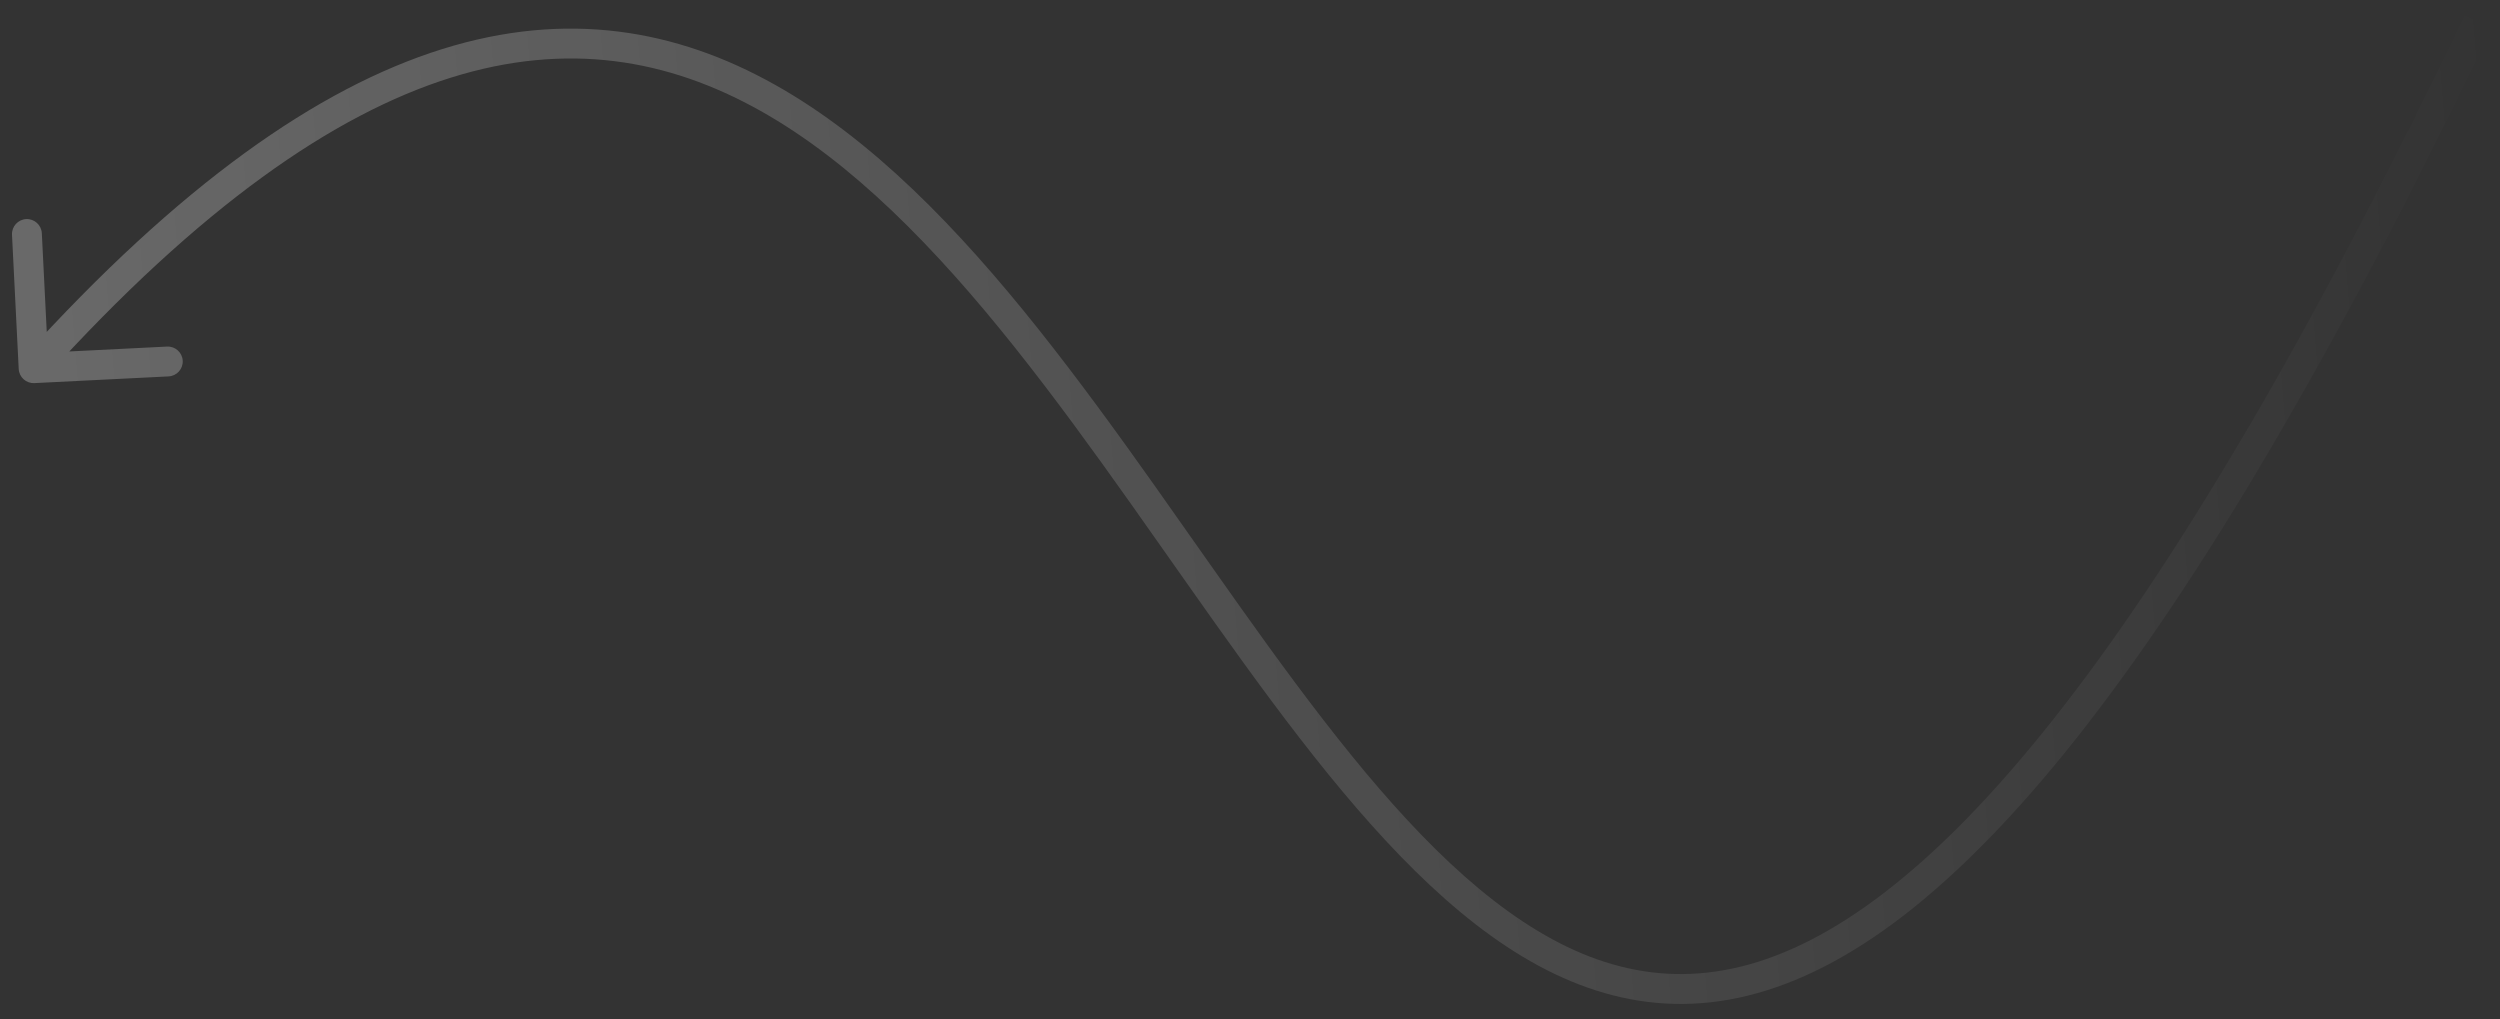 <?xml version="1.0" encoding="UTF-8"?> <svg xmlns="http://www.w3.org/2000/svg" width="157" height="64" viewBox="0 0 157 64" fill="none"><rect x="0" y="0" width="157" height="64" fill="#333333" stroke="none"/><path opacity="0.42" d="M2.158 24.059C1.641 24.084 1.201 23.686 1.175 23.169L0.754 14.742C0.729 14.225 1.127 13.785 1.644 13.759C2.161 13.733 2.601 14.131 2.627 14.649L3.001 22.139L10.492 21.765C11.009 21.74 11.449 22.138 11.475 22.655C11.501 23.172 11.102 23.612 10.585 23.638L2.158 24.059ZM155.633 1.371L156.478 1.777C146.642 22.265 138.068 36.663 130.431 46.321C122.807 55.963 116.031 60.988 109.761 62.527C103.425 64.082 97.808 62.033 92.659 58.038C87.536 54.065 82.784 48.099 78.097 41.629C73.379 35.115 68.737 28.107 63.748 21.84C58.766 15.583 53.531 10.193 47.725 6.943C41.958 3.716 35.615 2.59 28.315 4.877C20.968 7.178 12.569 12.963 2.806 23.751L2.111 23.122L1.416 22.493C11.289 11.584 19.958 5.53 27.754 3.087C35.597 0.63 42.472 1.855 48.641 5.307C54.769 8.737 60.186 14.356 65.215 20.672C70.236 26.979 74.964 34.107 79.615 40.529C84.299 46.994 88.917 52.763 93.808 56.557C98.671 60.329 103.71 62.081 109.314 60.706C114.984 59.314 121.434 54.676 128.961 45.158C136.474 35.656 144.978 21.398 154.788 0.966L155.633 1.371Z" fill="url(#paint0_linear_1_108)"></path><defs><linearGradient id="paint0_linear_1_108" x1="-83.466" y1="89.95" x2="162.023" y2="70.141" gradientUnits="userSpaceOnUse"><stop stop-color="white"></stop><stop offset="1" stop-color="white" stop-opacity="0"></stop></linearGradient></defs></svg> 